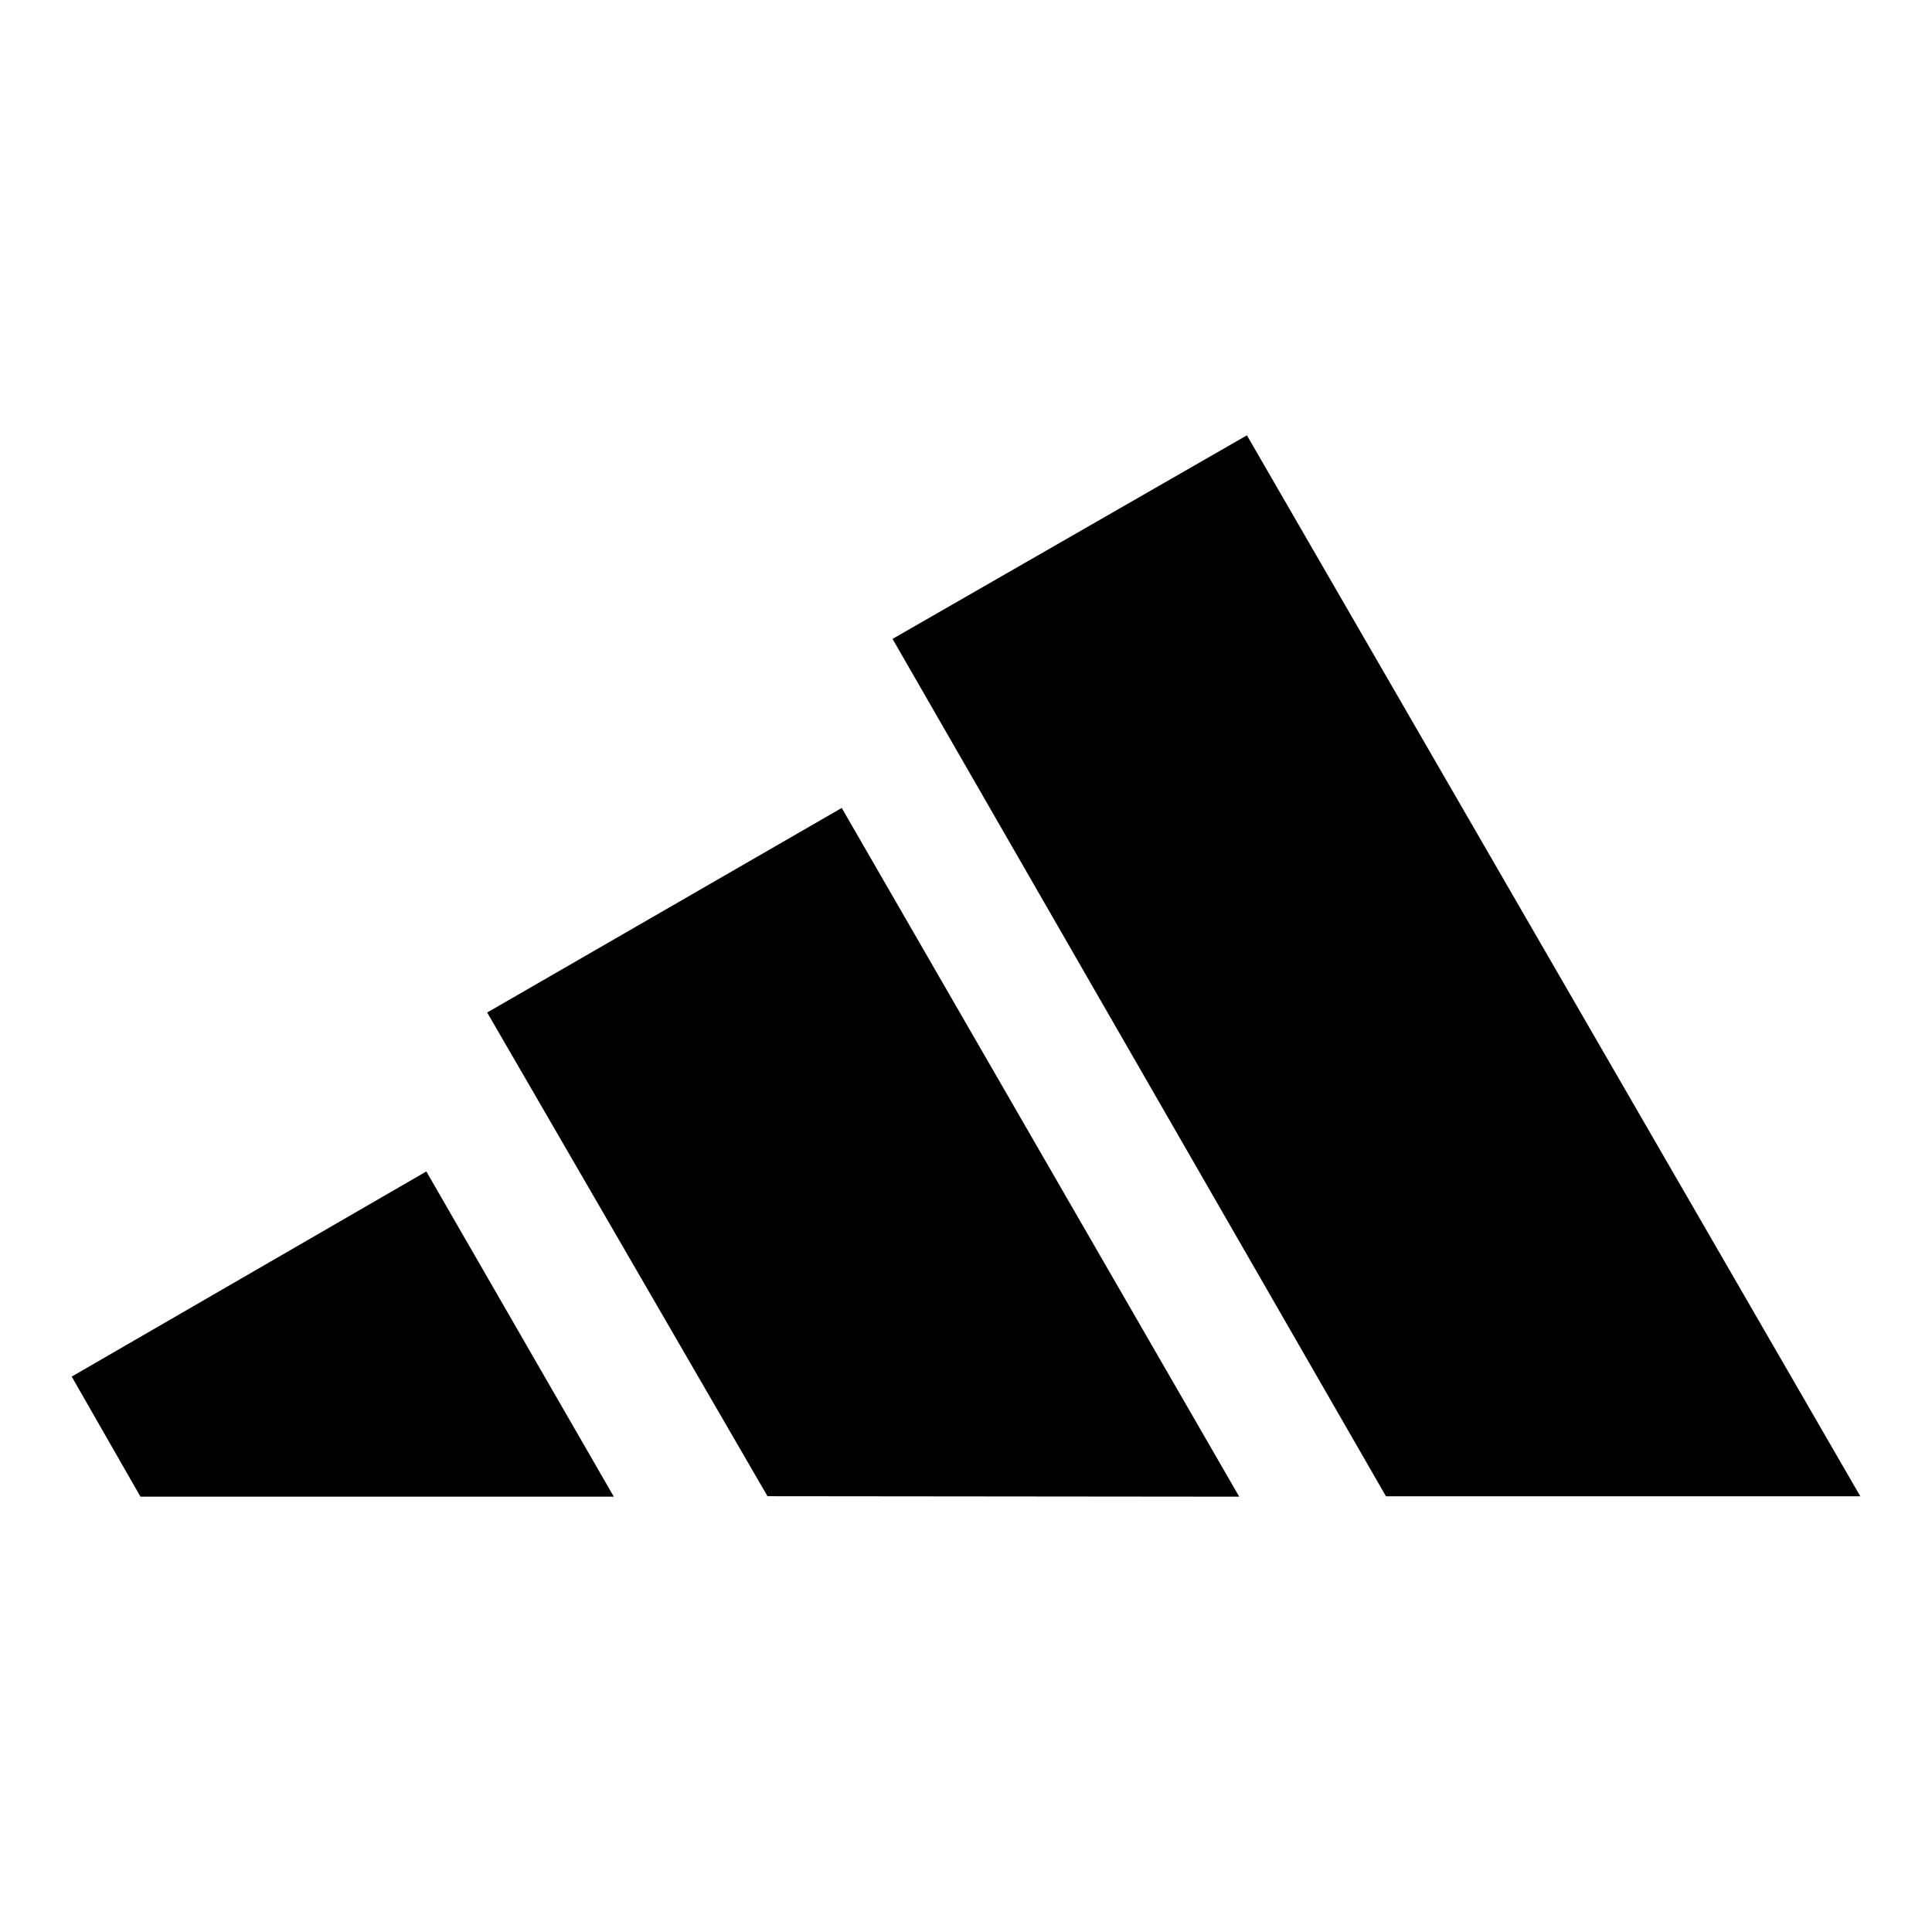 <?xml version="1.0" encoding="UTF-8"?>
<svg id="Layer_1" xmlns="http://www.w3.org/2000/svg" version="1.1" viewBox="0 0 1080 1080">
  <!-- Generator: Adobe Illustrator 29.4.0, SVG Export Plug-In . SVG Version: 2.1.0 Build 152)  -->
  <defs>
    <style>
      .st0 {
        fill: #fff;
      }
    </style>
  </defs>
  <rect class="st0" x="-20" y="-11.11" width="1119.99" height="1102.21"/>
  <g>
    <path d="M774.83,836.55l-275.9-479.4,198.1-113.8,342.9,593.1h-265.3"/>
    <path d="M40.22,769.45l198.1-114.6,104.8,181.8H78.52l-38.45-67.16"/>
    <path d="M272.43,565.95l198.1-114.3,222.2,385-263.7-.26-156.7-270.4"/>
  </g>
</svg>